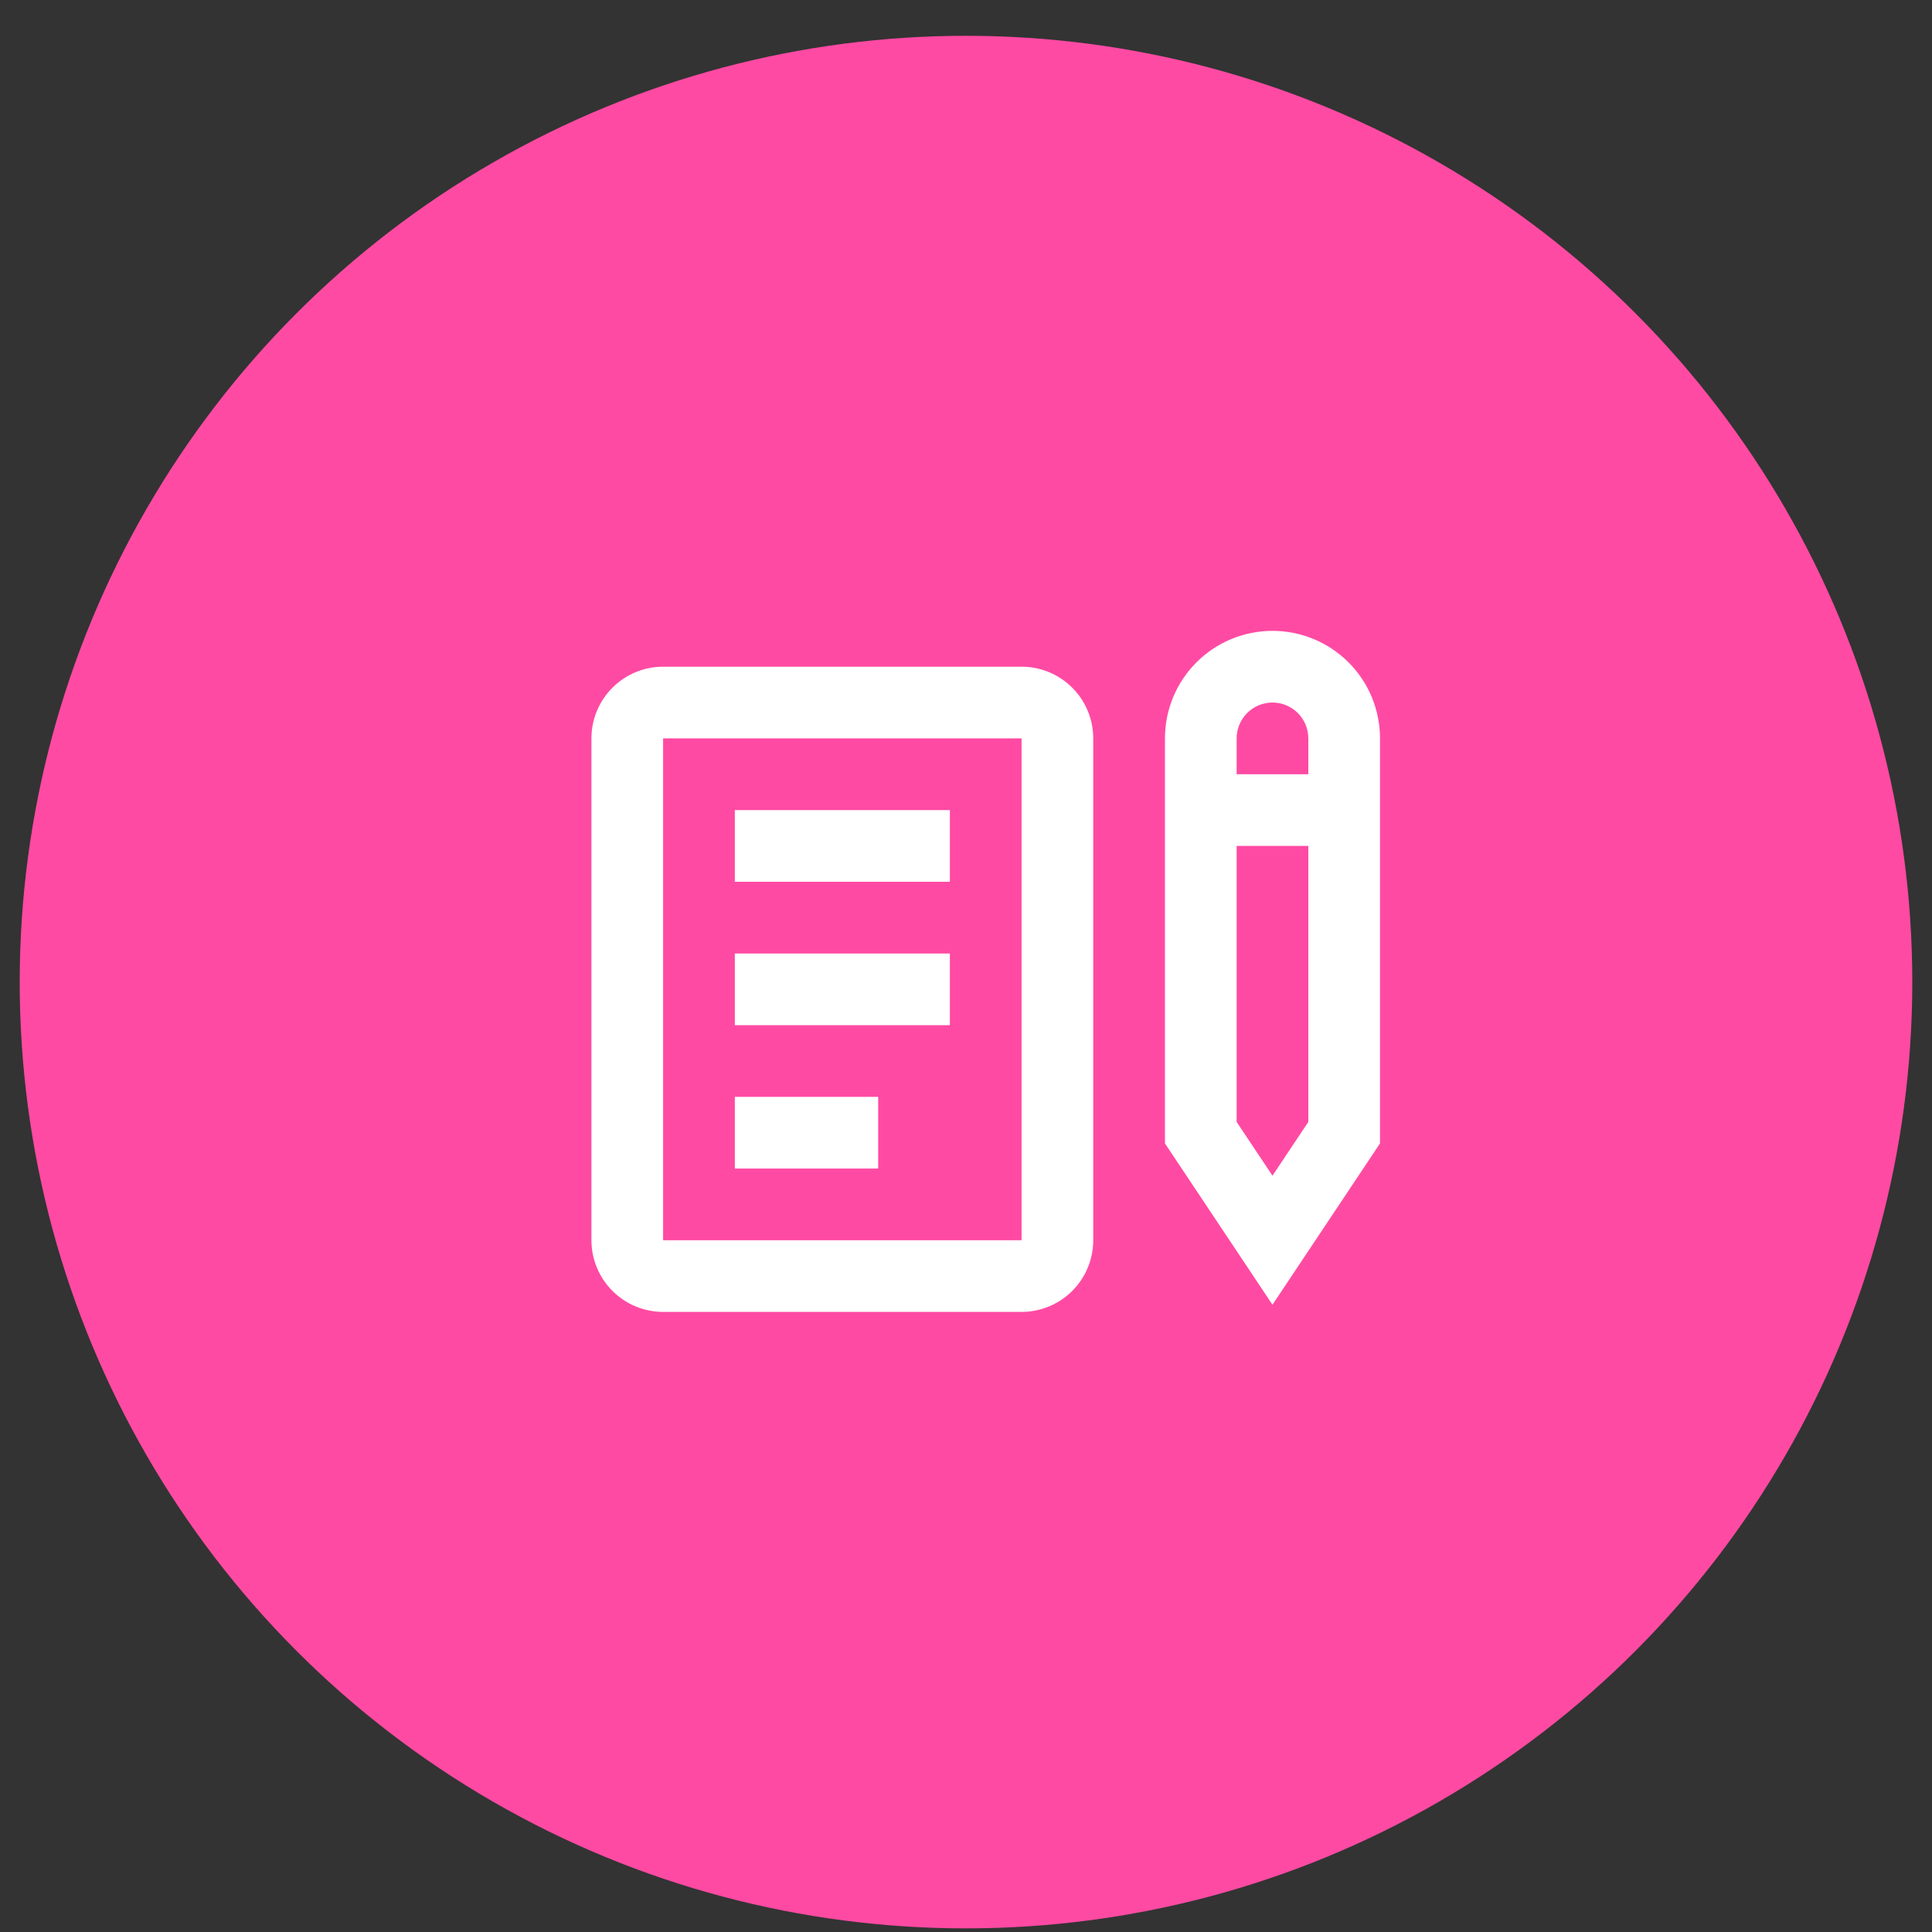 <svg width="49" height="49" viewBox="0 0 49 49" fill="none" xmlns="http://www.w3.org/2000/svg">
<rect x="0" y="0" width="49" height="49" fill="#333333" stroke="none"/>
<circle cx="24.5" cy="24.908" r="24" fill="#FF4AA3"/>
<path d="M32.273 16C31.55 16 30.856 16.287 30.345 16.799C29.833 17.31 29.546 18.004 29.546 18.727V29L32.273 33.091L35 29V18.727C35 18.004 34.713 17.31 34.202 16.799C33.69 16.287 32.996 16 32.273 16ZM33.182 28.455L32.273 29.818L31.364 28.455V21.454H33.182V28.455ZM31.364 19.636V18.727C31.364 18.486 31.46 18.255 31.63 18.084C31.801 17.914 32.032 17.818 32.273 17.818C32.514 17.818 32.745 17.914 32.916 18.084C33.087 18.255 33.182 18.486 33.182 18.727V19.636H31.364Z" fill="white"/>
<path d="M25.909 16.909H16.818C16.336 16.909 15.873 17.101 15.533 17.442C15.192 17.783 15 18.245 15 18.727V31.455C15 31.937 15.192 32.399 15.533 32.74C15.873 33.081 16.336 33.273 16.818 33.273H25.909C26.391 33.273 26.854 33.081 27.195 32.74C27.536 32.399 27.727 31.937 27.727 31.455V18.727C27.727 18.245 27.536 17.783 27.195 17.442C26.854 17.101 26.391 16.909 25.909 16.909ZM16.818 31.455V18.727H25.909V31.455H16.818Z" fill="white"/>
<path d="M24.091 20.546H18.637V22.364H24.091V20.546Z" fill="white"/>
<path d="M24.091 24.183H18.637V26.001H24.091V24.183Z" fill="white"/>
<path d="M22.273 27.819H18.637V29.637H22.273V27.819Z" fill="white"/>
</svg>
